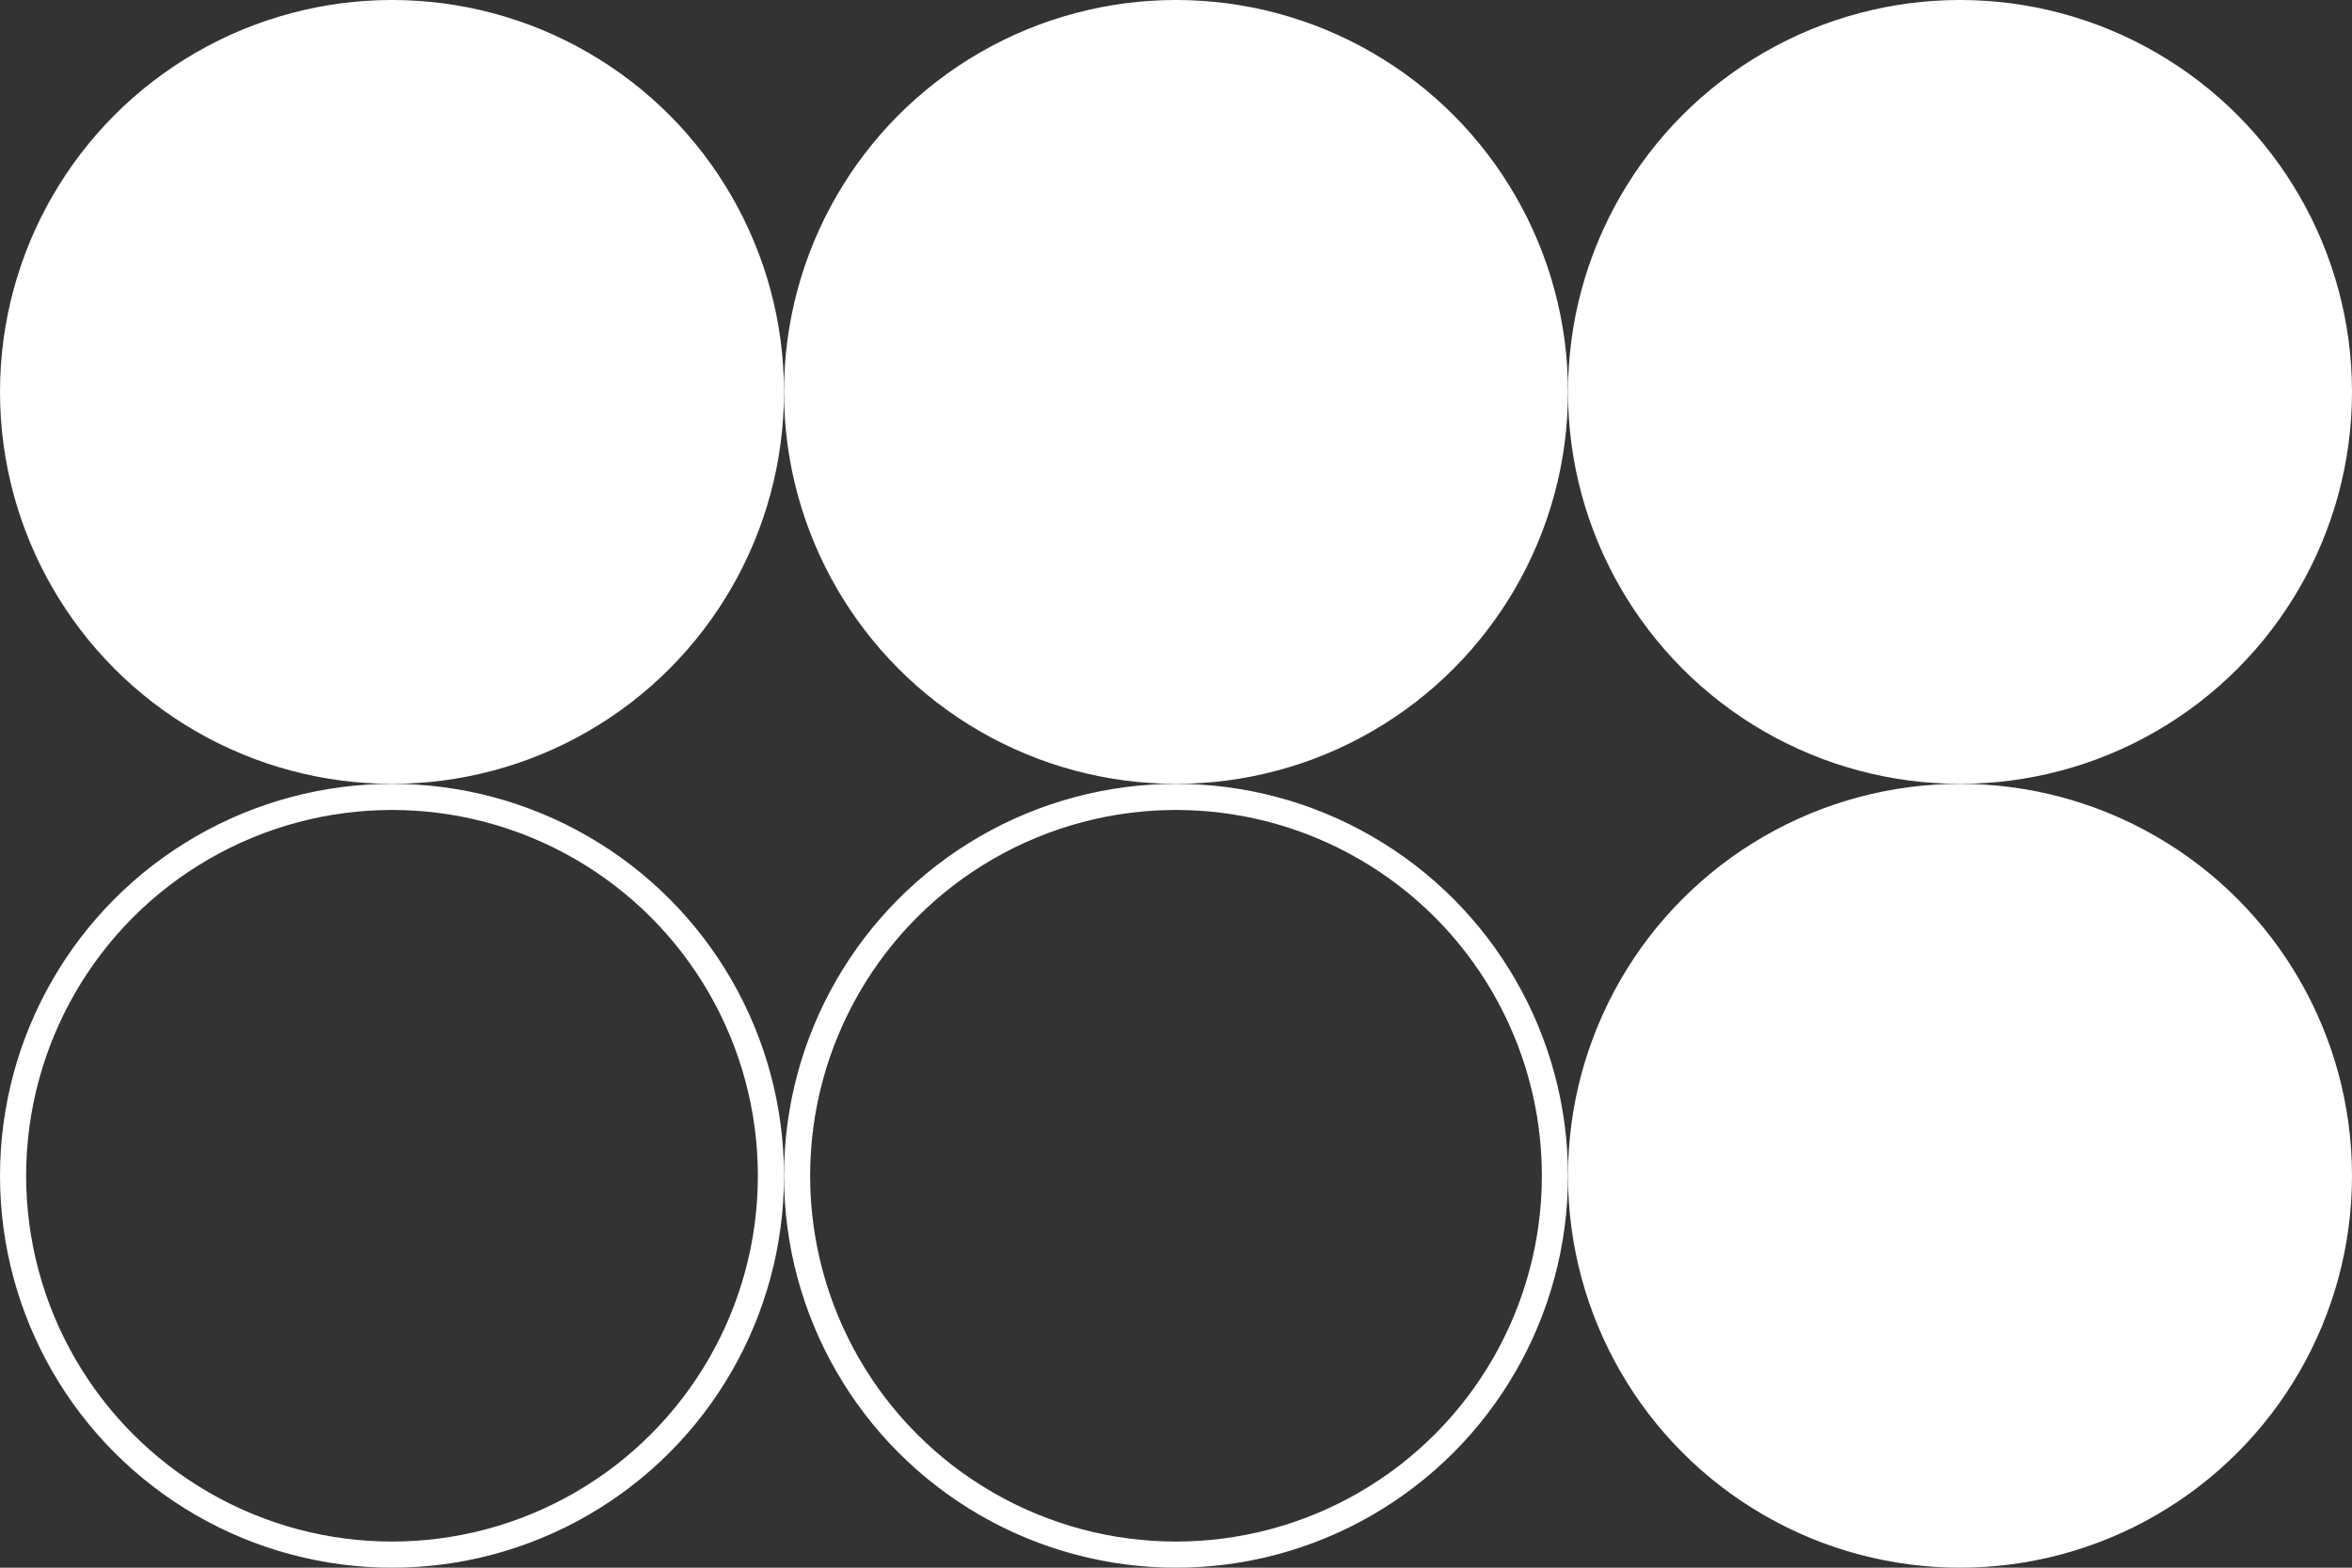 <?xml version="1.0" encoding="UTF-8"?> <svg xmlns="http://www.w3.org/2000/svg" width="90" height="60" viewBox="0 0 90 60" fill="none"><rect x="0" y="0" width="90" height="60" fill="#333333" stroke="none"/> <circle cx="15" cy="15" r="15" fill="white"></circle> <circle cx="15" cy="45" r="14.5" stroke="white"></circle> <circle cx="45" cy="15" r="15" fill="white"></circle> <circle cx="45" cy="45" r="14.5" stroke="white"></circle> <circle cx="75" cy="15" r="15" fill="white"></circle> <circle cx="75" cy="45" r="15" fill="white"></circle> </svg> 